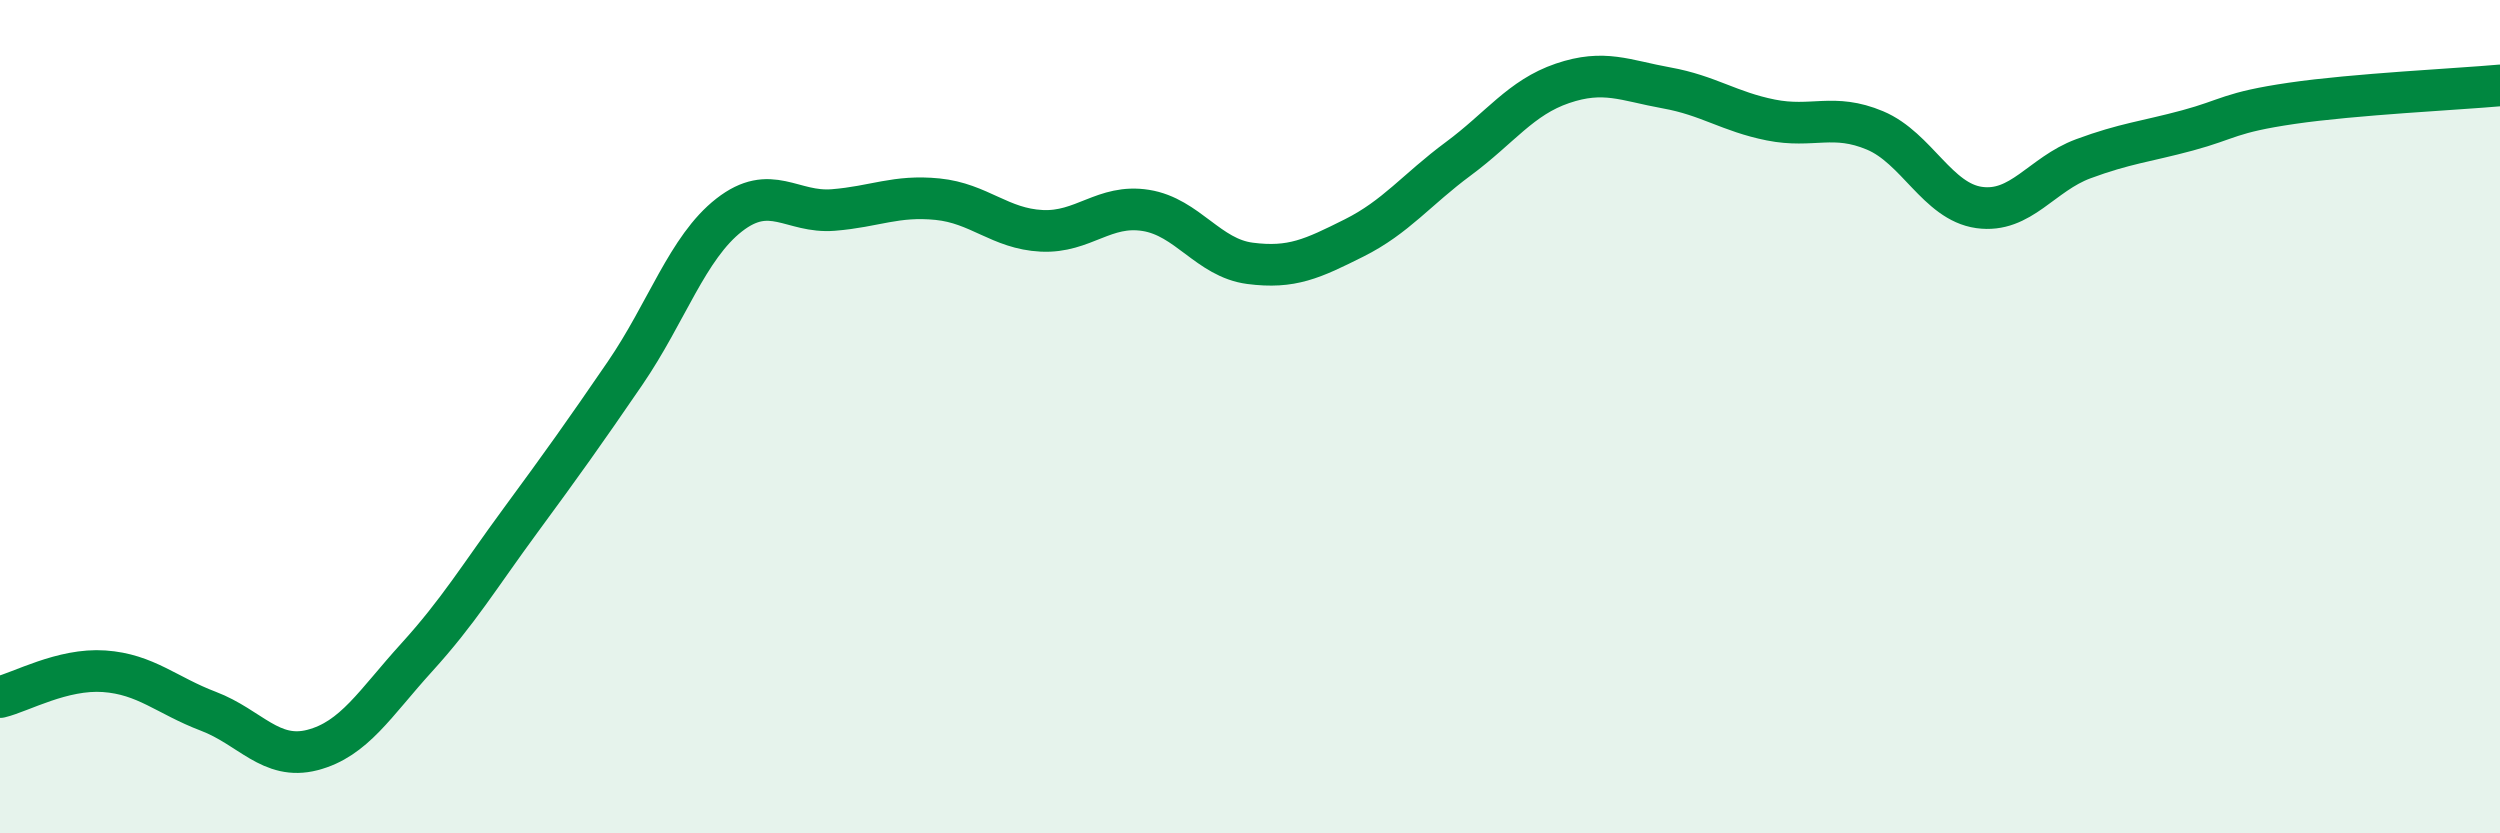 
    <svg width="60" height="20" viewBox="0 0 60 20" xmlns="http://www.w3.org/2000/svg">
      <path
        d="M 0,16.73 C 0.5,16.61 1.5,16.04 2.5,16.11 C 3.5,16.18 4,16.69 5,17.07 C 6,17.45 6.5,18.26 7.5,18 C 8.5,17.74 9,16.88 10,15.78 C 11,14.68 11.5,13.84 12.5,12.48 C 13.5,11.12 14,10.42 15,8.96 C 16,7.5 16.5,5.94 17.5,5.16 C 18.5,4.38 19,5.12 20,5.04 C 21,4.96 21.5,4.68 22.5,4.78 C 23.5,4.88 24,5.49 25,5.54 C 26,5.59 26.5,4.89 27.5,5.05 C 28.5,5.21 29,6.19 30,6.32 C 31,6.45 31.5,6.21 32.5,5.71 C 33.5,5.21 34,4.55 35,3.81 C 36,3.07 36.5,2.34 37.5,2 C 38.5,1.66 39,1.93 40,2.11 C 41,2.29 41.5,2.68 42.5,2.88 C 43.5,3.08 44,2.71 45,3.13 C 46,3.55 46.5,4.84 47.5,4.98 C 48.5,5.12 49,4.18 50,3.81 C 51,3.44 51.5,3.4 52.5,3.13 C 53.5,2.86 53.5,2.7 55,2.48 C 56.5,2.26 59,2.14 60,2.05L60 20L0 20Z"
        fill="#008740"
        opacity="0.1"
        stroke-linecap="round"
        stroke-linejoin="round"
      />
      <path
        d="M 0,16.73 C 0.5,16.61 1.5,16.04 2.5,16.11 C 3.5,16.18 4,16.69 5,17.07 C 6,17.45 6.5,18.26 7.5,18 C 8.5,17.74 9,16.88 10,15.78 C 11,14.68 11.5,13.84 12.5,12.48 C 13.5,11.12 14,10.42 15,8.96 C 16,7.5 16.5,5.94 17.5,5.16 C 18.5,4.38 19,5.12 20,5.04 C 21,4.96 21.5,4.68 22.5,4.78 C 23.5,4.88 24,5.49 25,5.54 C 26,5.59 26.5,4.89 27.5,5.05 C 28.5,5.21 29,6.19 30,6.32 C 31,6.45 31.5,6.21 32.5,5.71 C 33.5,5.21 34,4.55 35,3.81 C 36,3.07 36.5,2.34 37.5,2 C 38.5,1.66 39,1.93 40,2.11 C 41,2.29 41.5,2.68 42.5,2.88 C 43.5,3.08 44,2.71 45,3.13 C 46,3.55 46.5,4.84 47.5,4.98 C 48.5,5.12 49,4.18 50,3.81 C 51,3.44 51.5,3.4 52.5,3.13 C 53.5,2.86 53.5,2.7 55,2.48 C 56.5,2.26 59,2.14 60,2.05"
        stroke="#008740"
        stroke-width="1"
        fill="none"
        stroke-linecap="round"
        stroke-linejoin="round"
      />
    </svg>
  